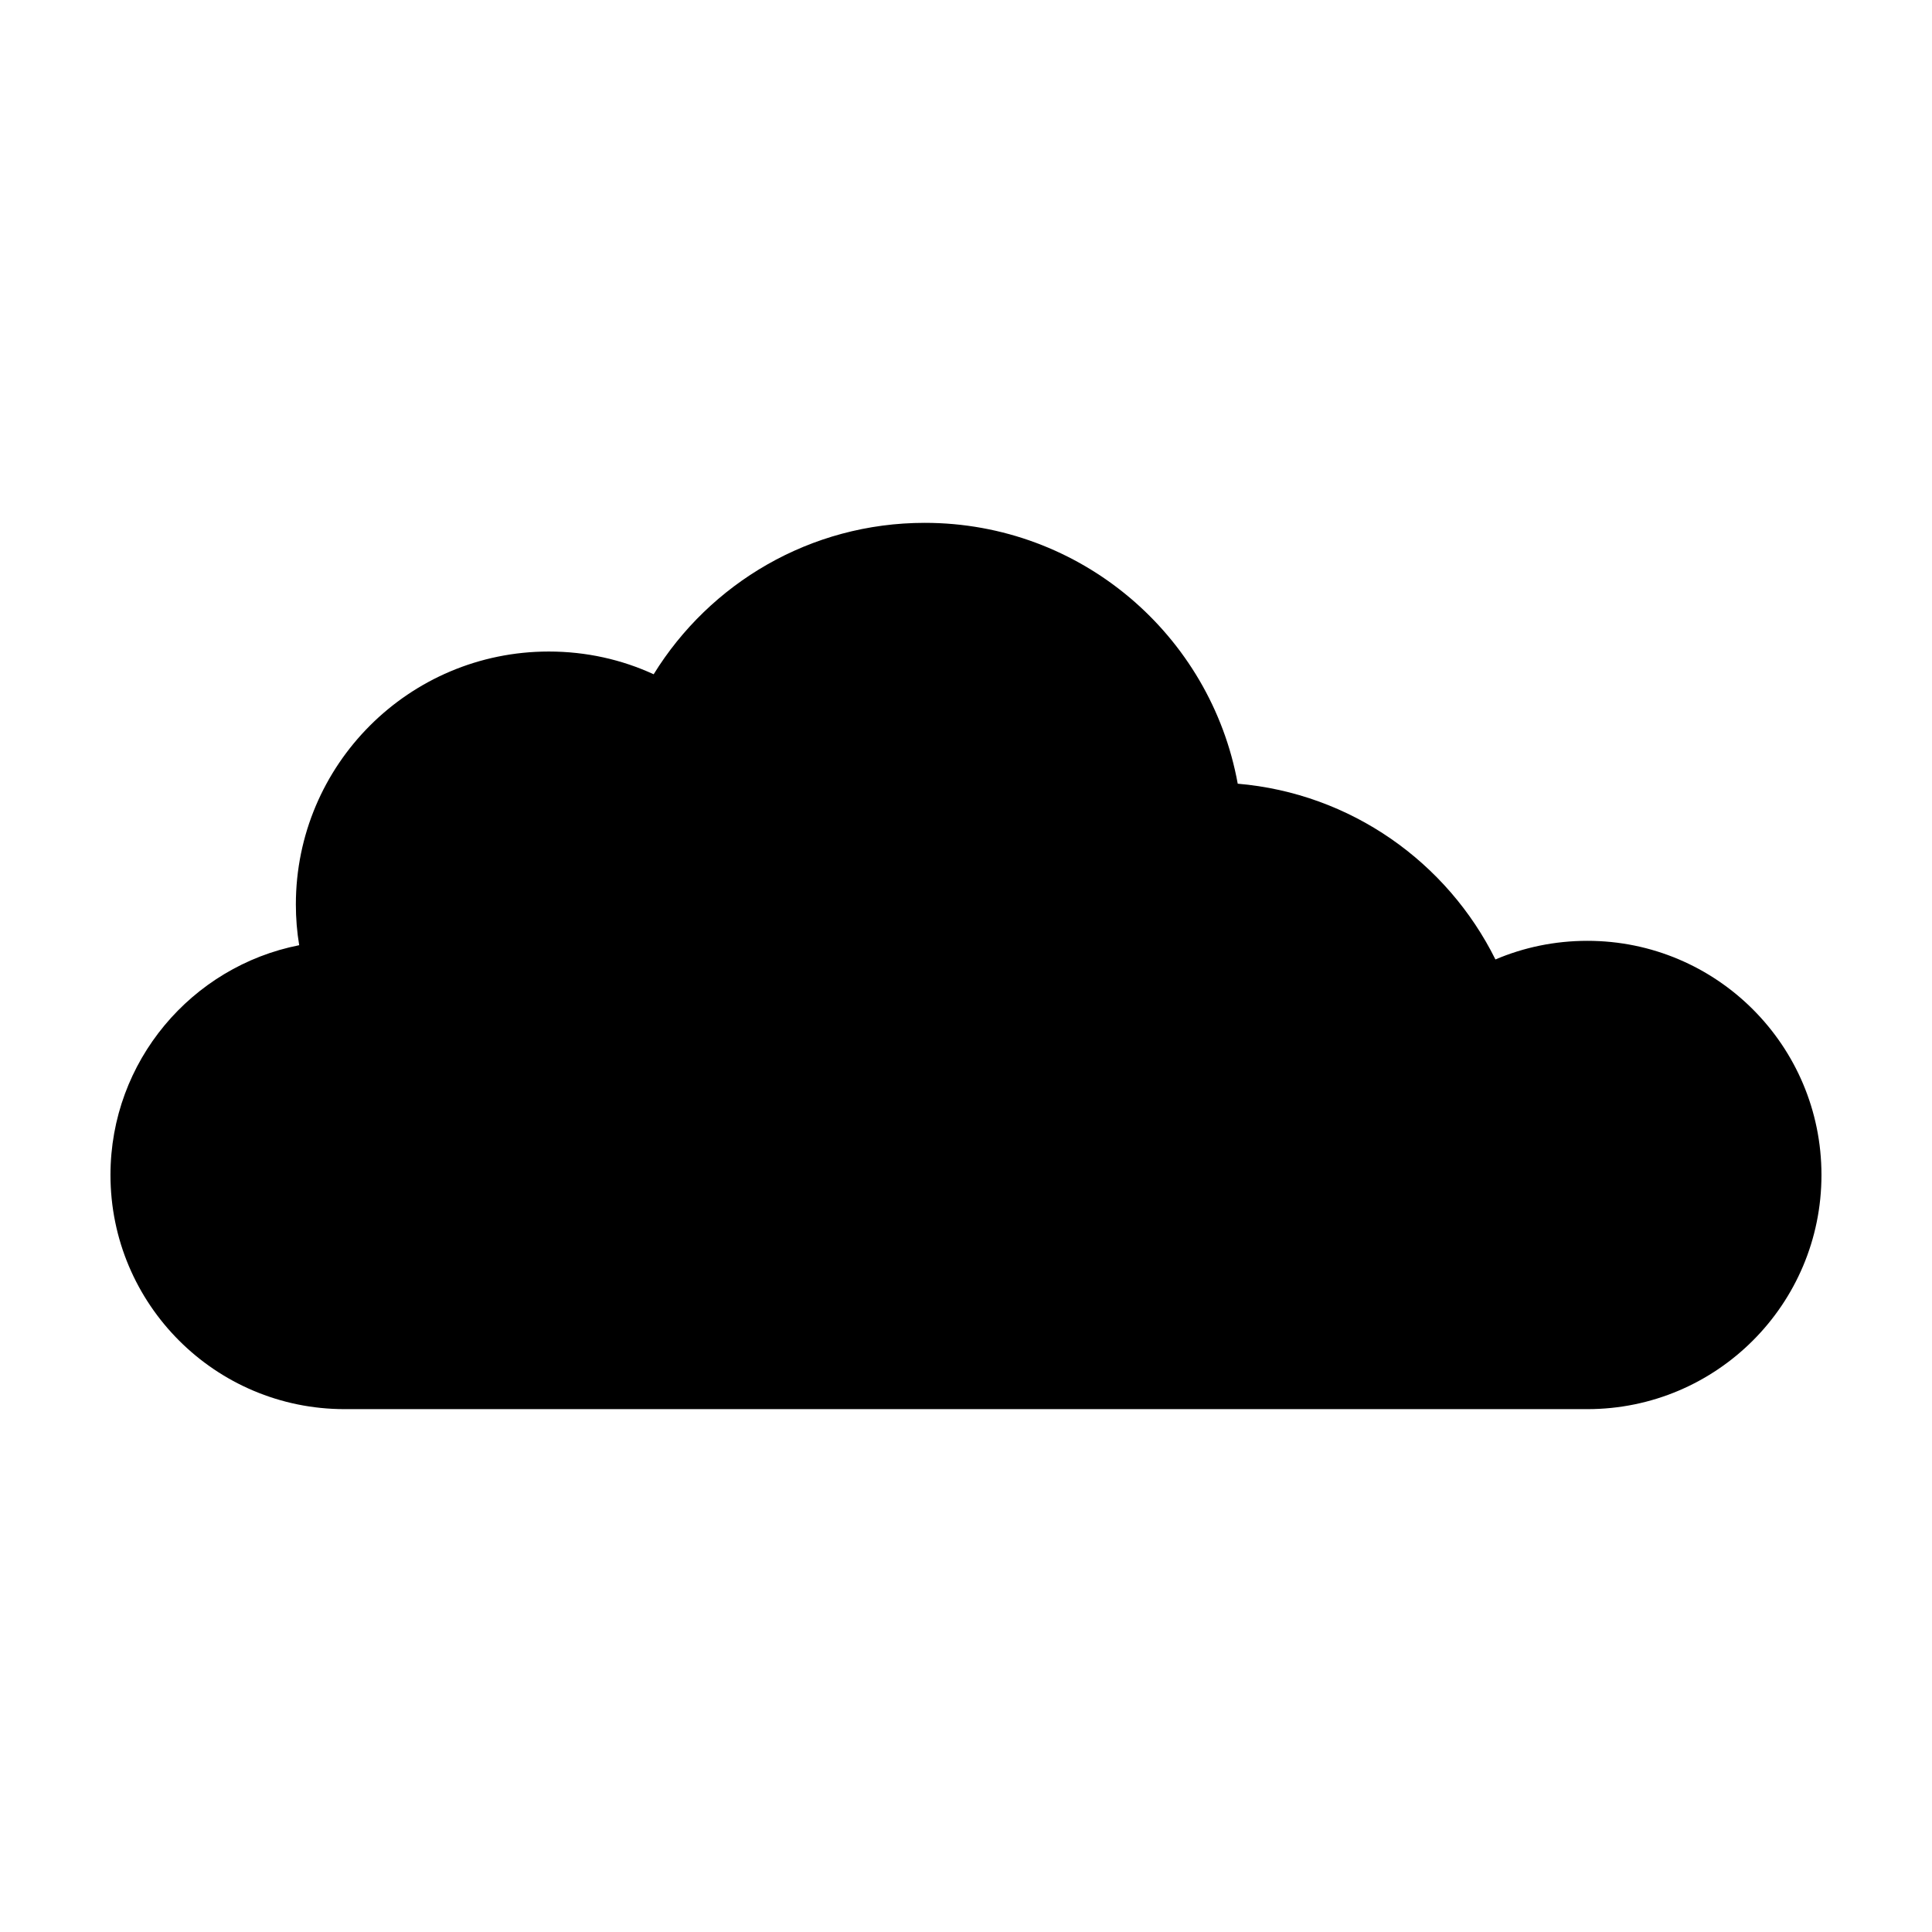 <?xml version="1.0" encoding="UTF-8"?>
<!-- The Best Svg Icon site in the world: iconSvg.co, Visit us! https://iconsvg.co -->
<svg fill="#000000" width="800px" height="800px" version="1.1" viewBox="144 144 512 512" xmlns="http://www.w3.org/2000/svg">
 <path d="m223.29 394.49c-0.586-3.512-0.883-7.109-0.883-10.793 0-37.035 30.008-67.035 67.035-67.035 9.922 0 19.336 2.133 27.785 6.027 14.855-24.066 41.469-40.129 71.848-40.129 41.383 0 75.781 29.789 82.938 69.129 30 2.555 55.523 20.836 68.293 46.578 7.453-3.18 15.695-4.938 24.355-4.938 34.27-0.004 62.047 27.77 62.047 62.047 0 34.273-27.781 62.059-62.051 62.059h-329.32c-34.273 0.004-62.059-27.785-62.059-62.059 0-30.129 21.512-55.273 50.008-60.887z"/>
</svg>